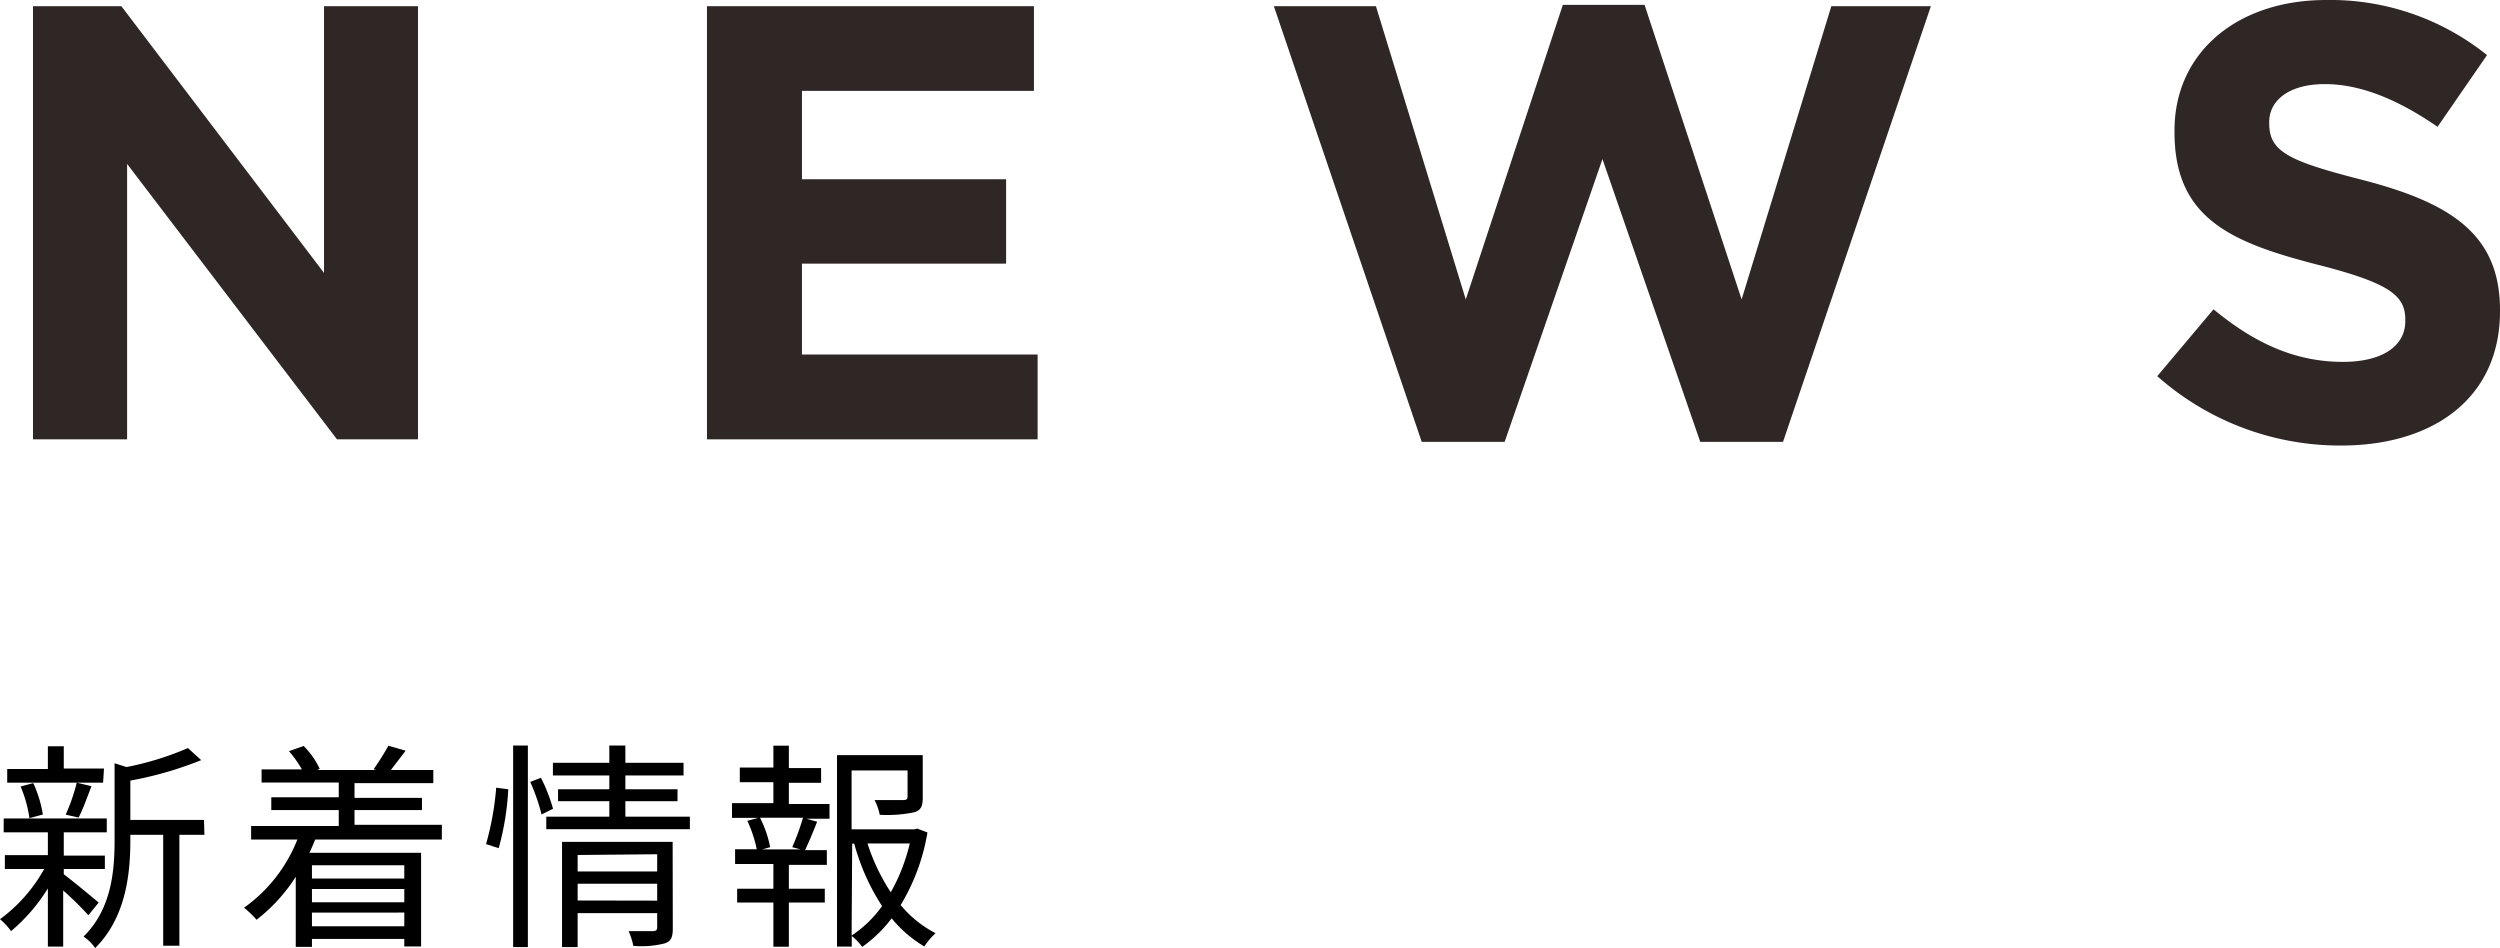 <svg xmlns="http://www.w3.org/2000/svg" width="169.74" height="64.37" viewBox="0 0 169.74 64.37">
  <defs>
    <style>
      .cls-1 {
        fill: #2f2725;
      }
    </style>
  </defs>
  <g id="レイヤー_2" data-name="レイヤー 2">
    <g id="レイヤー_1-2" data-name="レイヤー 1">
      <g>
        <g>
          <path d="M6,62.14a21.33,21.33,0,0,0-1.71-1.68v3.81H3.25V60.32a12,12,0,0,1-2.5,2.9A4.45,4.45,0,0,0,0,62.41,10.58,10.58,0,0,0,3,59H.33v-.94H3.25V56.51h-3v-.94h7v.94H4.33v1.58H7.12V59H4.33v.36c.57.42,2,1.61,2.37,1.92Zm1-9H.49v-.93H3.25V50.67H4.33v1.51H7.06ZM2,55.55A8.76,8.76,0,0,0,1.4,53.4l.86-.23a8.26,8.26,0,0,1,.65,2.13Zm2.46-.24a12.65,12.65,0,0,0,.75-2.17l1,.24c-.29.75-.59,1.59-.87,2.13Zm9.42,1.37H12.18v7.53h-1.1V56.68H8.85v.37c0,2.24-.29,5.24-2.39,7.32a2.8,2.8,0,0,0-.79-.78c1.9-1.86,2.11-4.45,2.11-6.55V51.82l.81.26a20.28,20.28,0,0,0,4.17-1.29l.9.82A24.74,24.74,0,0,1,8.85,53v2.67h5Z"/>
          <path d="M21.4,57q-.18.45-.39.9h7.58v6.36H27.45v-.51H21.18v.54h-1.1V59.53a11.56,11.56,0,0,1-2.66,2.92,6.64,6.64,0,0,0-.85-.82A10.31,10.31,0,0,0,20.19,57H17.05v-.92H23V55H18.42v-.87H23v-1H17.76v-.89H20.5A7.9,7.9,0,0,0,19.62,51l1-.35a5.65,5.65,0,0,1,1.09,1.55l-.18.08h4l-.16-.06a16.21,16.21,0,0,0,1-1.59l1.17.34c-.35.46-.71.93-1,1.31h2.88v.89H24.07v1h4.58V55H24.07v1H30V57Zm-.22,1.75v.9h6.27v-.9Zm6.27,1.61H21.18v.9h6.27Zm0,2.53v-.93H21.18v.93Z"/>
          <path d="M33,57.31a19.58,19.58,0,0,0,.69-3.83l.82.11a18.56,18.56,0,0,1-.65,4Zm1.84-6.69h1V64.3h-1Zm1.89,2.19a11.86,11.86,0,0,1,.82,2.1l-.78.39A12.87,12.87,0,0,0,36,53.09Zm10.11,2.64v.85H37.09v-.85h4.28V54.4H37.89v-.81h3.48v-.94H37.54v-.86h3.83V50.62h1.09v1.17h3.95v.86H42.46v.94H46v.81H42.46v1.05Zm-1.16,7.6c0,.57-.12.86-.54,1a6.41,6.41,0,0,1-2.14.17,4.7,4.7,0,0,0-.32-1c.75,0,1.47,0,1.65,0s.29-.06.29-.25V62h-5.4V64.3H38.16V57.16h7.51Zm-6.46-5v1.12h5.4V58Zm5.4,3.1V60h-5.4v1.14Z"/>
          <path d="M53.56,54.59h2.76v1H54.76l.72.2c-.27.69-.57,1.41-.82,1.93h1.48v1H53.56v1.62H56v.94H53.56v3H52.51v-3H50.05v-.94h2.46V58.66h-2.6v-1h1.47a8.55,8.55,0,0,0-.64-1.93l.74-.2H49.7v-1h2.81V53.11H50.23v-1h2.28V50.63h1.05v1.52h2.19v1H53.56Zm.23,2.93a15.94,15.94,0,0,0,.73-2H51.6a7.46,7.46,0,0,1,.69,2l-.53.15h2.6Zm9.18-1a13.89,13.89,0,0,1-1.82,4.93,7.66,7.66,0,0,0,2.37,1.91,4.76,4.76,0,0,0-.76.9,8.33,8.33,0,0,1-2.22-1.91,9,9,0,0,1-2,1.94,3.77,3.77,0,0,0-.71-.74v.72h-1v-13h5.82v2.88c0,.56-.1.86-.58,1a8.8,8.8,0,0,1-2.34.17,3.72,3.72,0,0,0-.35-1c.93,0,1.71,0,1.94,0s.3-.06.3-.24V52.31H57.82v4h4.26l.2-.05Zm-5.15,7a7.9,7.9,0,0,0,2.07-2A14.8,14.8,0,0,1,58,57.28h-.14Zm1.08-6.25a13.47,13.47,0,0,0,1.58,3.31,12.58,12.58,0,0,0,1.29-3.31Z"/>
        </g>
        <g>
          <path class="cls-1" d="M2.24.42h6L22,18.53V.42h6.38V29.83h-5.5L8.63,11.13v18.7H2.24Z"/>
          <path class="cls-1" d="M48,.42H70.2V6.17H54.45v6H68.31V17.9H54.45v6.17h16v5.76H48Z"/>
          <path class="cls-1" d="M86.49.42h6.93l6.1,19.91,6.59-20h5.55l6.59,20L124.34.42h6.76L121.06,30h-5.62L108.8,10.8,102.16,30H96.53Z"/>
          <path class="cls-1" d="M146.47,25.54,150.29,21c2.65,2.19,5.42,3.57,8.78,3.57,2.65,0,4.24-1.05,4.24-2.77v-.08c0-1.64-1-2.48-5.92-3.74-5.92-1.52-9.75-3.15-9.75-9V8.86c0-5.33,4.29-8.86,10.3-8.86a17,17,0,0,1,10.92,3.74L165.5,8.61c-2.61-1.8-5.17-2.9-7.65-2.9s-3.78,1.14-3.78,2.57v.08c0,1.93,1.26,2.56,6.35,3.86,6,1.56,9.32,3.7,9.32,8.83v.08c0,5.84-4.45,9.12-10.8,9.12A18.71,18.71,0,0,1,146.47,25.54Z"/>
        </g>
      </g>
    </g>
  </g>
</svg>
